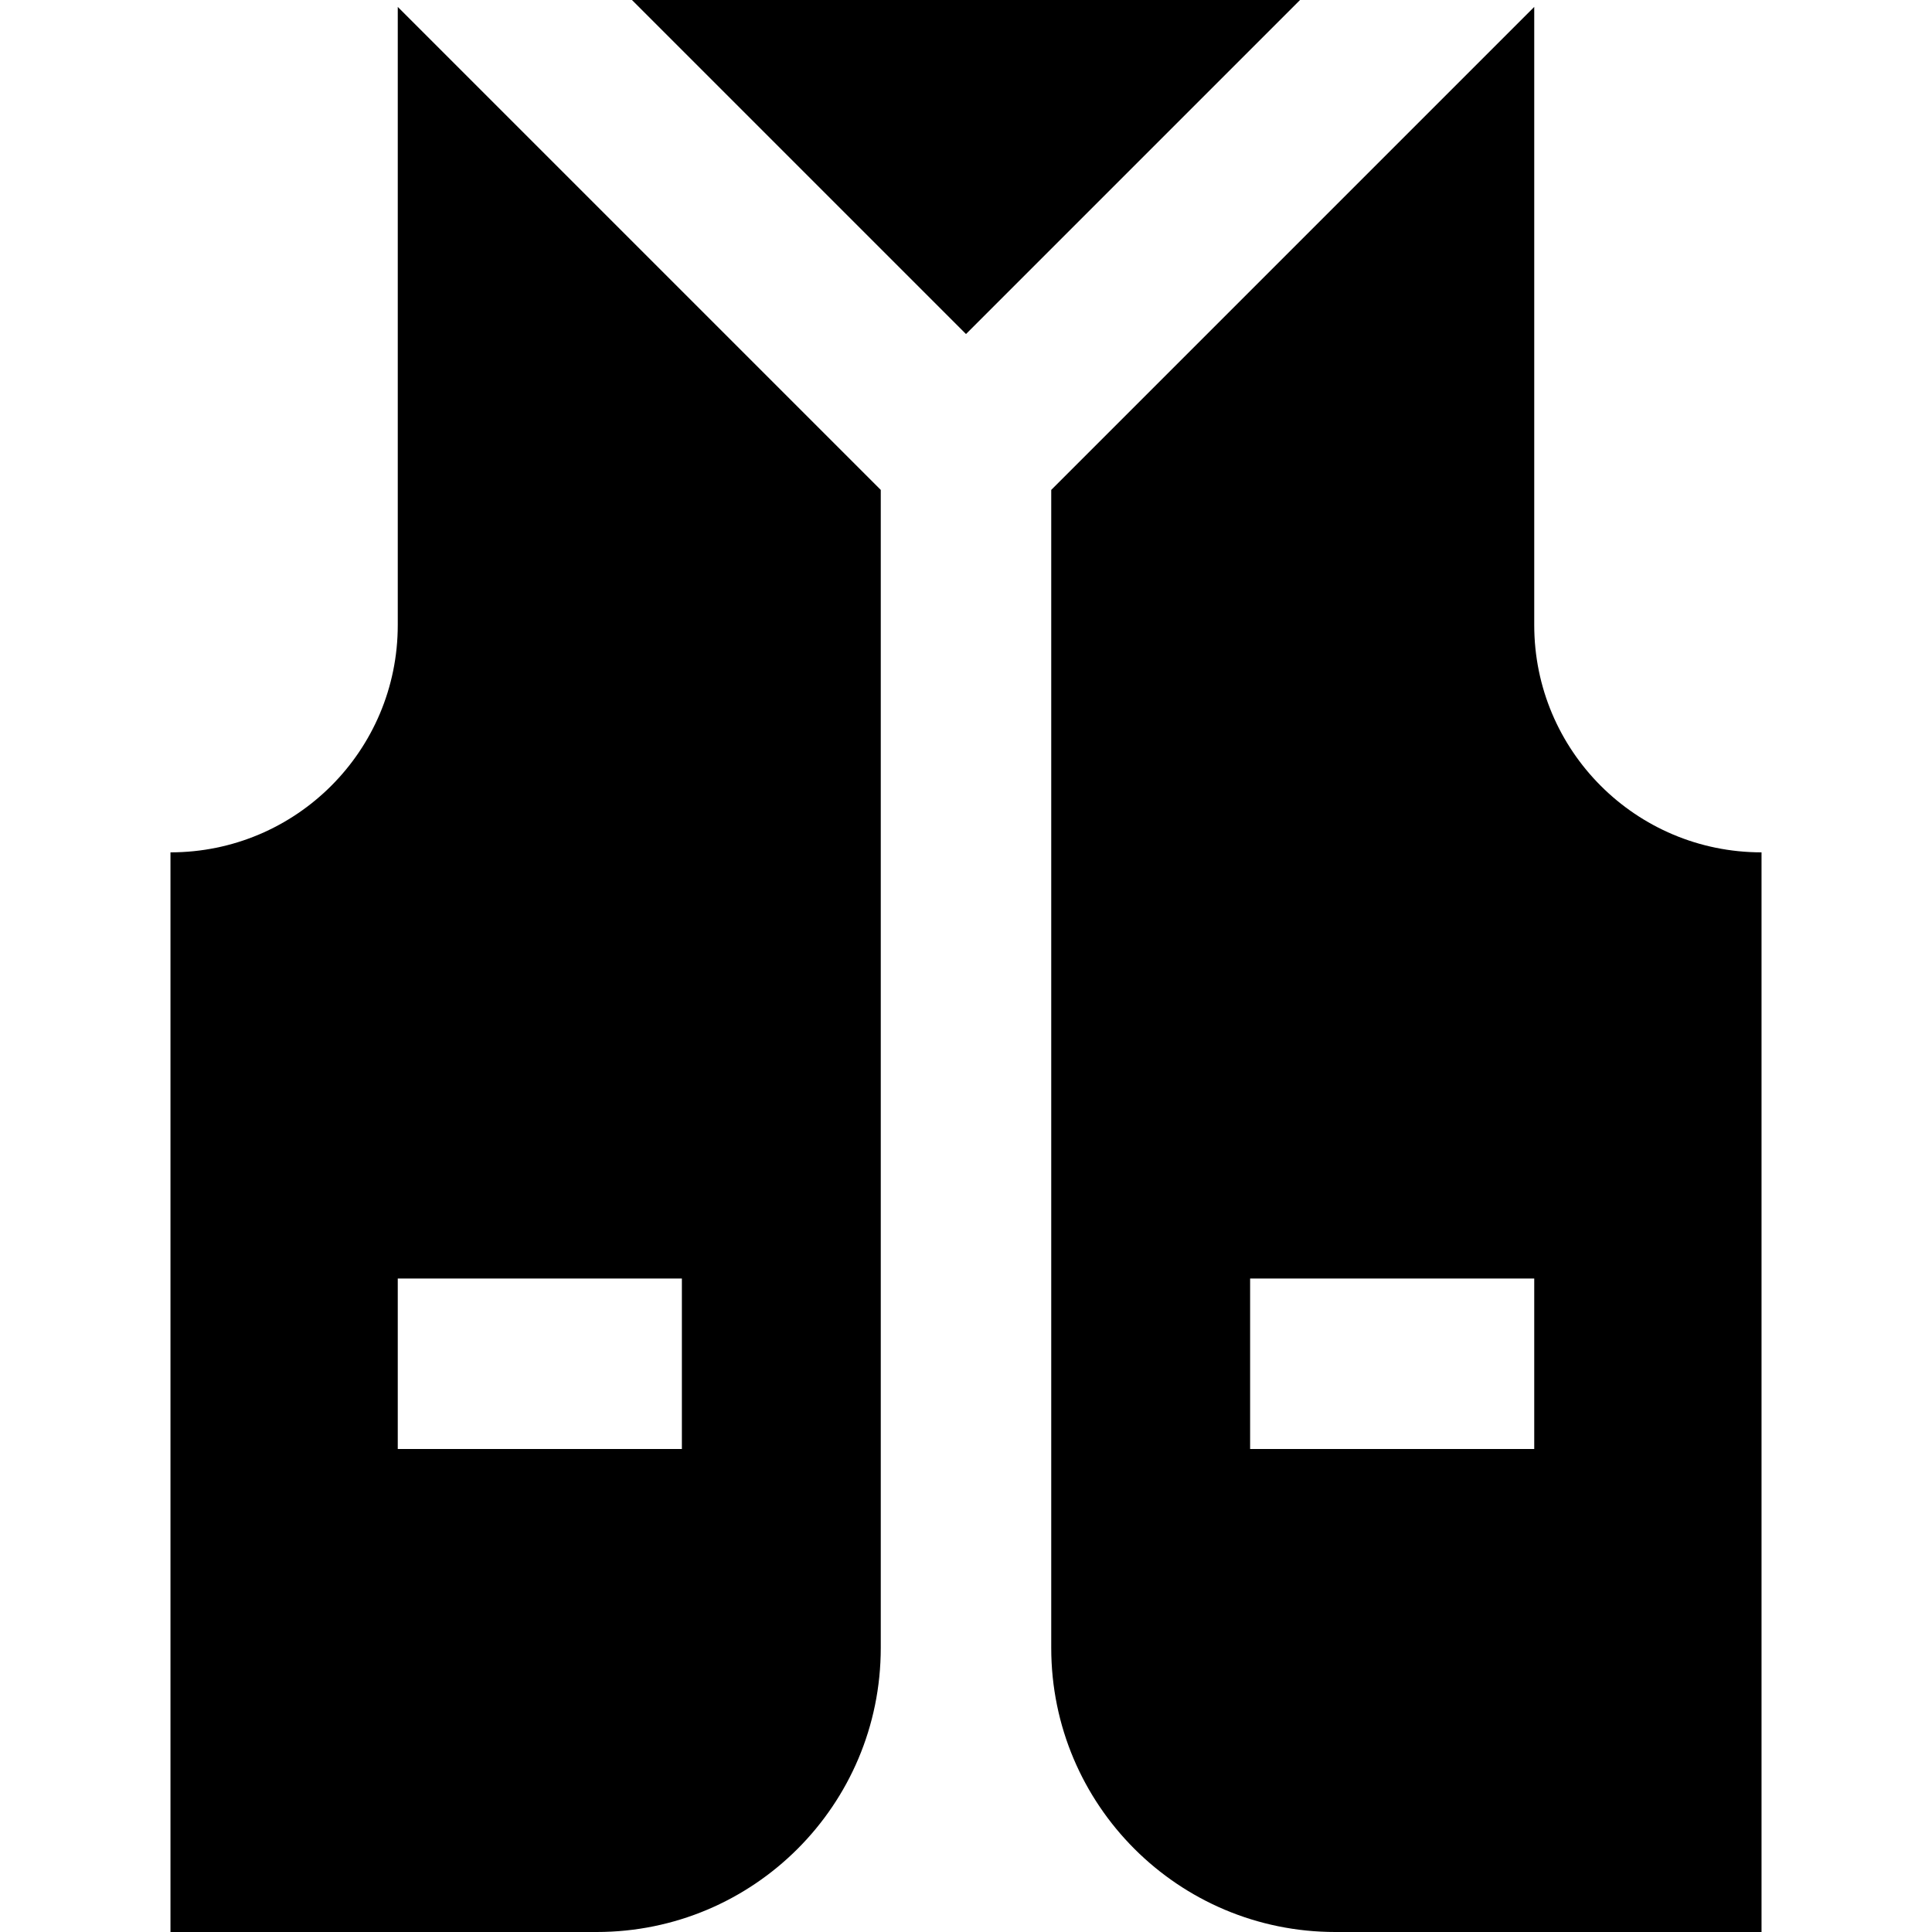 <?xml version="1.0" encoding="iso-8859-1"?>
<!-- Uploaded to: SVG Repo, www.svgrepo.com, Generator: SVG Repo Mixer Tools -->
<svg fill="#000000" height="800px" width="800px" version="1.1" id="Layer_1" xmlns="http://www.w3.org/2000/svg" xmlns:xlink="http://www.w3.org/1999/xlink" 
	 viewBox="0 0 512 512" xml:space="preserve">
<g>
	<g>
		<polygon points="167.474,0 256,88.526 344.526,0 		"/>
	</g>
</g>
<g>
	<g>
		<path d="M105.412,1.827v163.82c0,33.294-26.942,60.235-60.235,60.235V512h112.941c41.618,0,75.294-33.676,75.294-75.294V129.827
			L105.412,1.827z M180.706,384h-75.294v-45.176h75.294V384z"/>
	</g>
</g>
<g>
	<g>
		<path d="M406.588,165.647V1.827l-128,128v306.879c0,41.618,33.676,75.294,75.294,75.294h112.941V225.882
			C433.53,225.882,406.588,198.941,406.588,165.647z M406.588,384h-75.294v-45.176h75.294V384z"/>
	</g>
</g>
</svg>